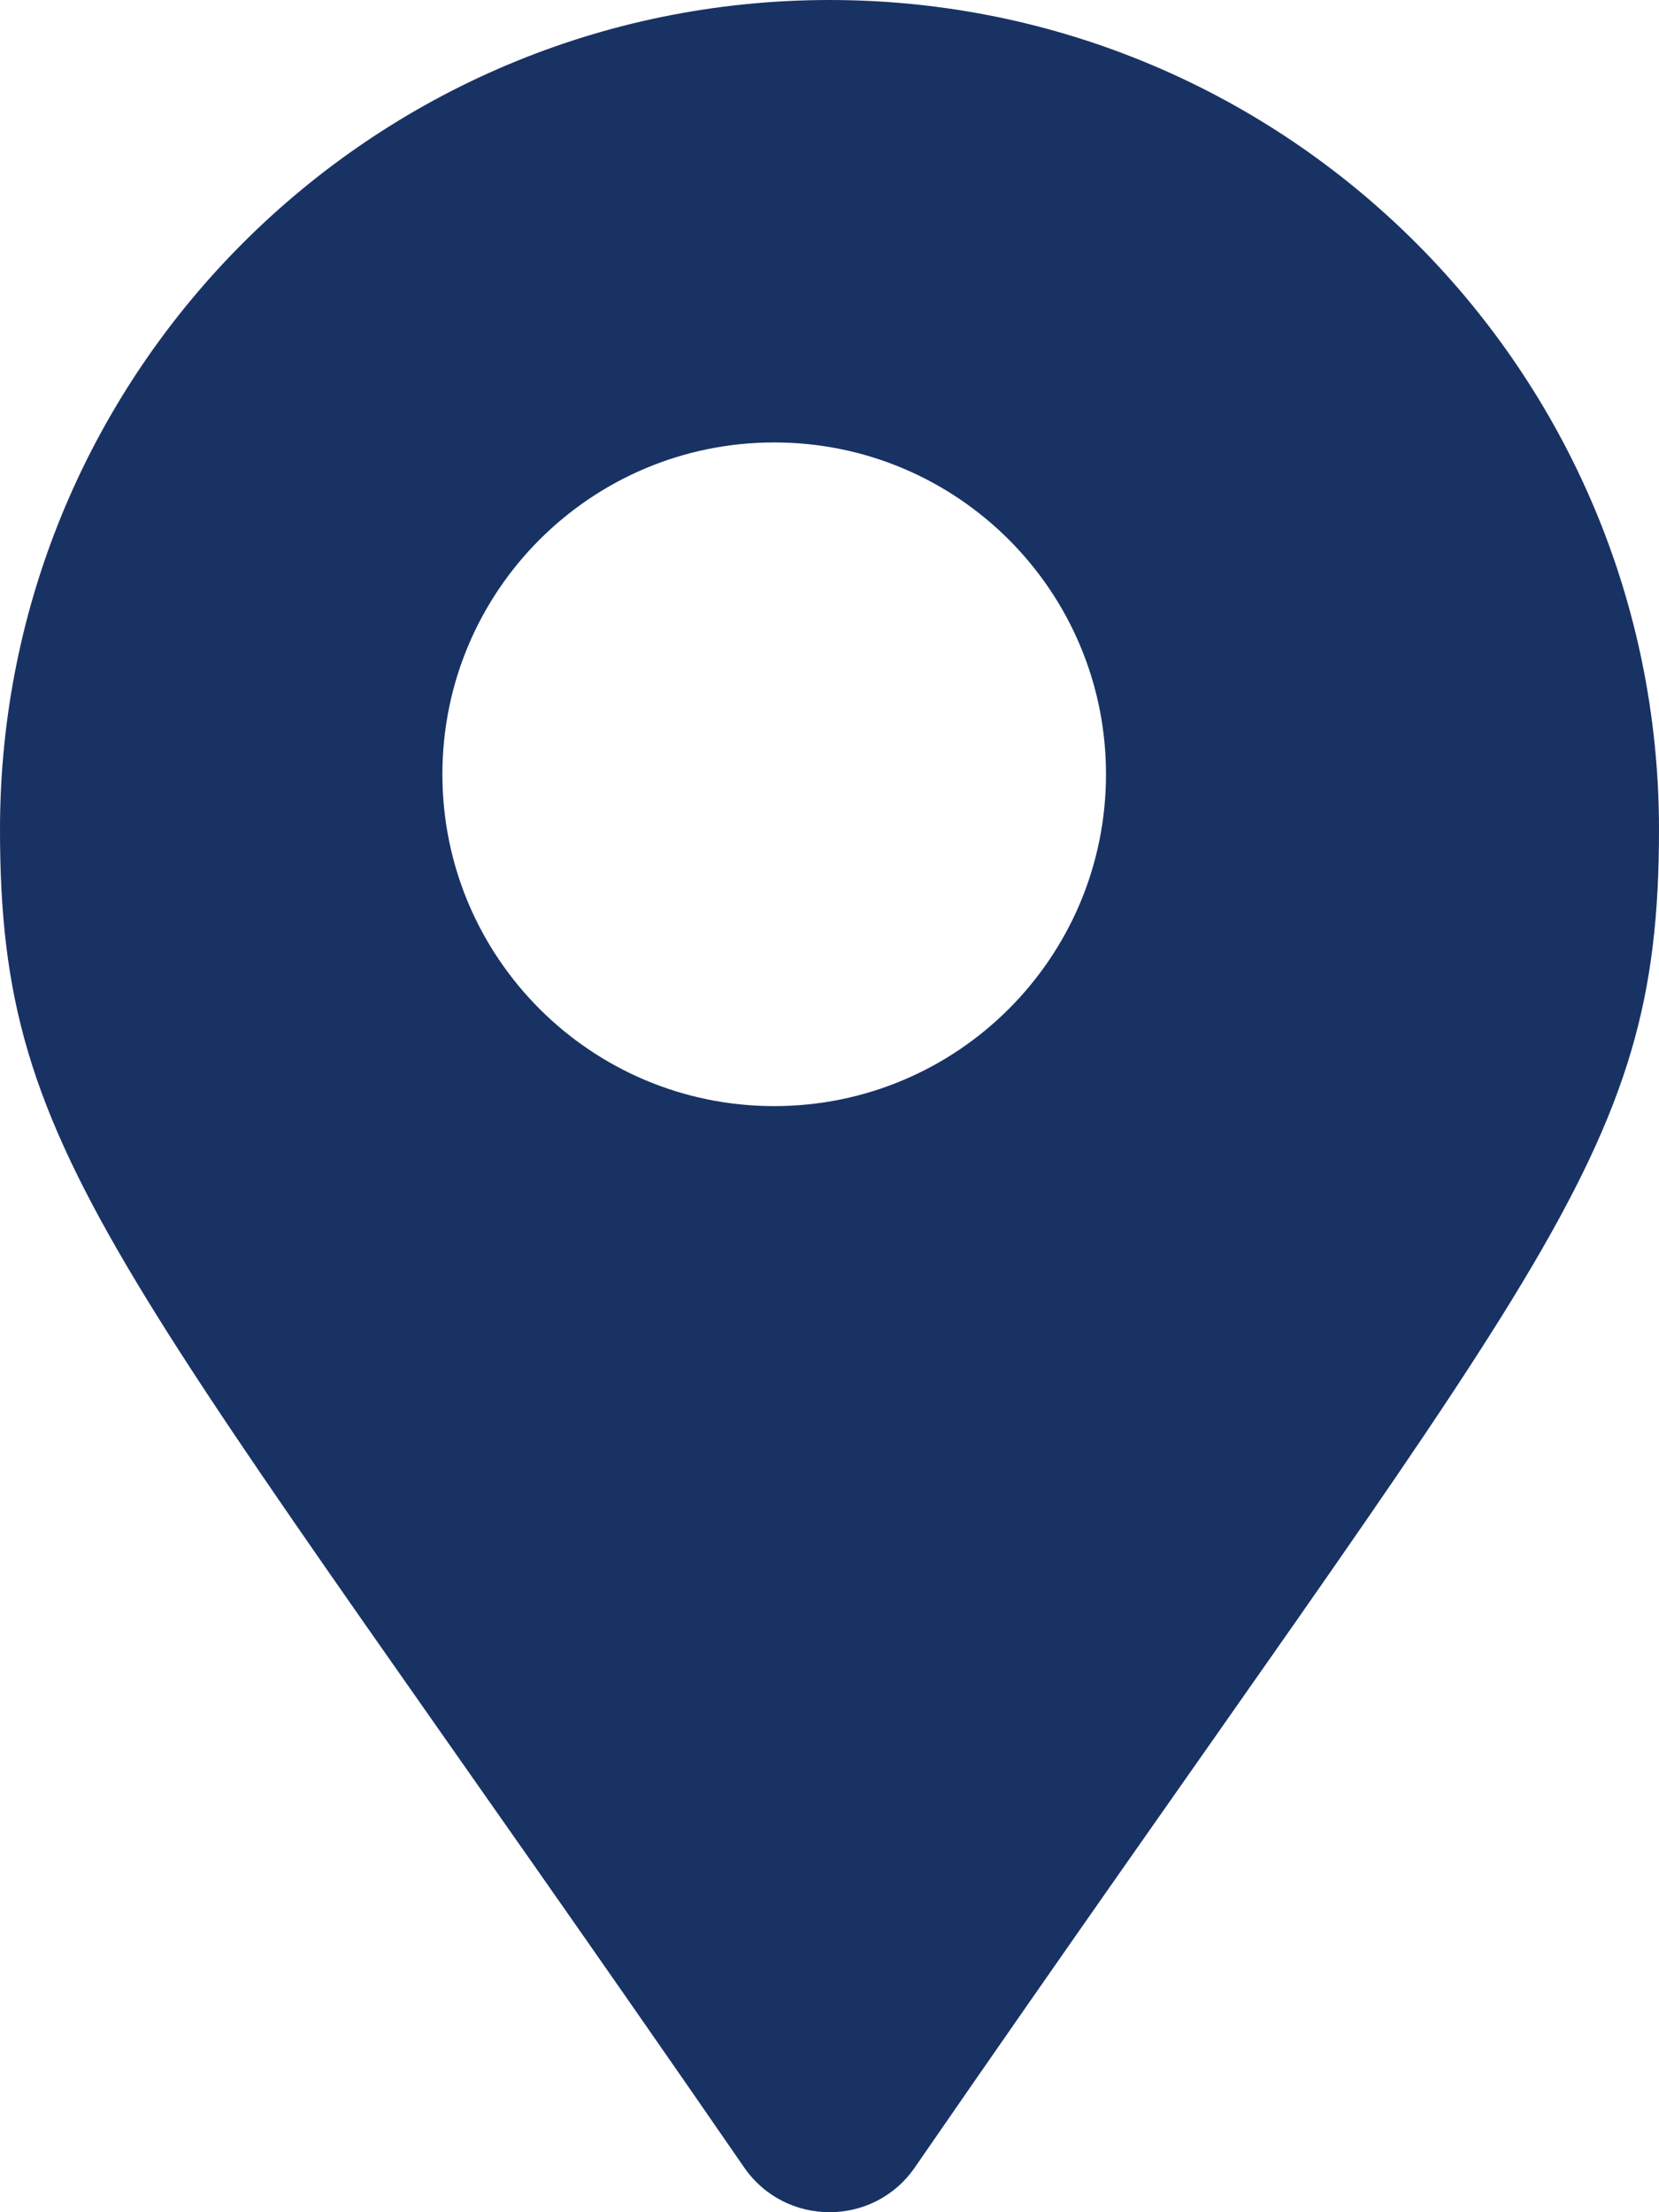 <?xml version="1.0" encoding="UTF-8"?>
<svg width="15px" height="20px" viewBox="0 0 15 20" version="1.1" xmlns="http://www.w3.org/2000/svg" xmlns:xlink="http://www.w3.org/1999/xlink">
    <!-- Generator: Sketch 51.3 (57544) - http://www.bohemiancoding.com/sketch -->
    <title>map-marker-alt</title>
    <desc>Created with Sketch.</desc>
    <defs></defs>
    <g id="Contact" stroke="none" stroke-width="1" fill="none" fill-rule="evenodd">
        <g id="Contact---Mobile-Portrait" transform="translate(-36, -592)" fill="#193264" fill-rule="nonzero">
            <g id="Contact" transform="translate(0, 133)">
                <path d="M42.729,478.596 C37.054,470.368 36,469.524 36,466.5 C36,462.358 39.358,459 43.5,459 C47.642,459 51,462.358 51,466.5 C51,469.524 49.946,470.368 44.271,478.596 C43.898,479.135 43.102,479.134 42.729,478.596 Z M43,469 C44.657,469 46,467.657 46,466 C46,464.343 44.657,463 43,463 C41.343,463 40,464.343 40,466 C40,467.657 41.343,469 43,469 Z" id="map-marker-alt"></path>
            </g>
        </g>
    </g>
</svg>